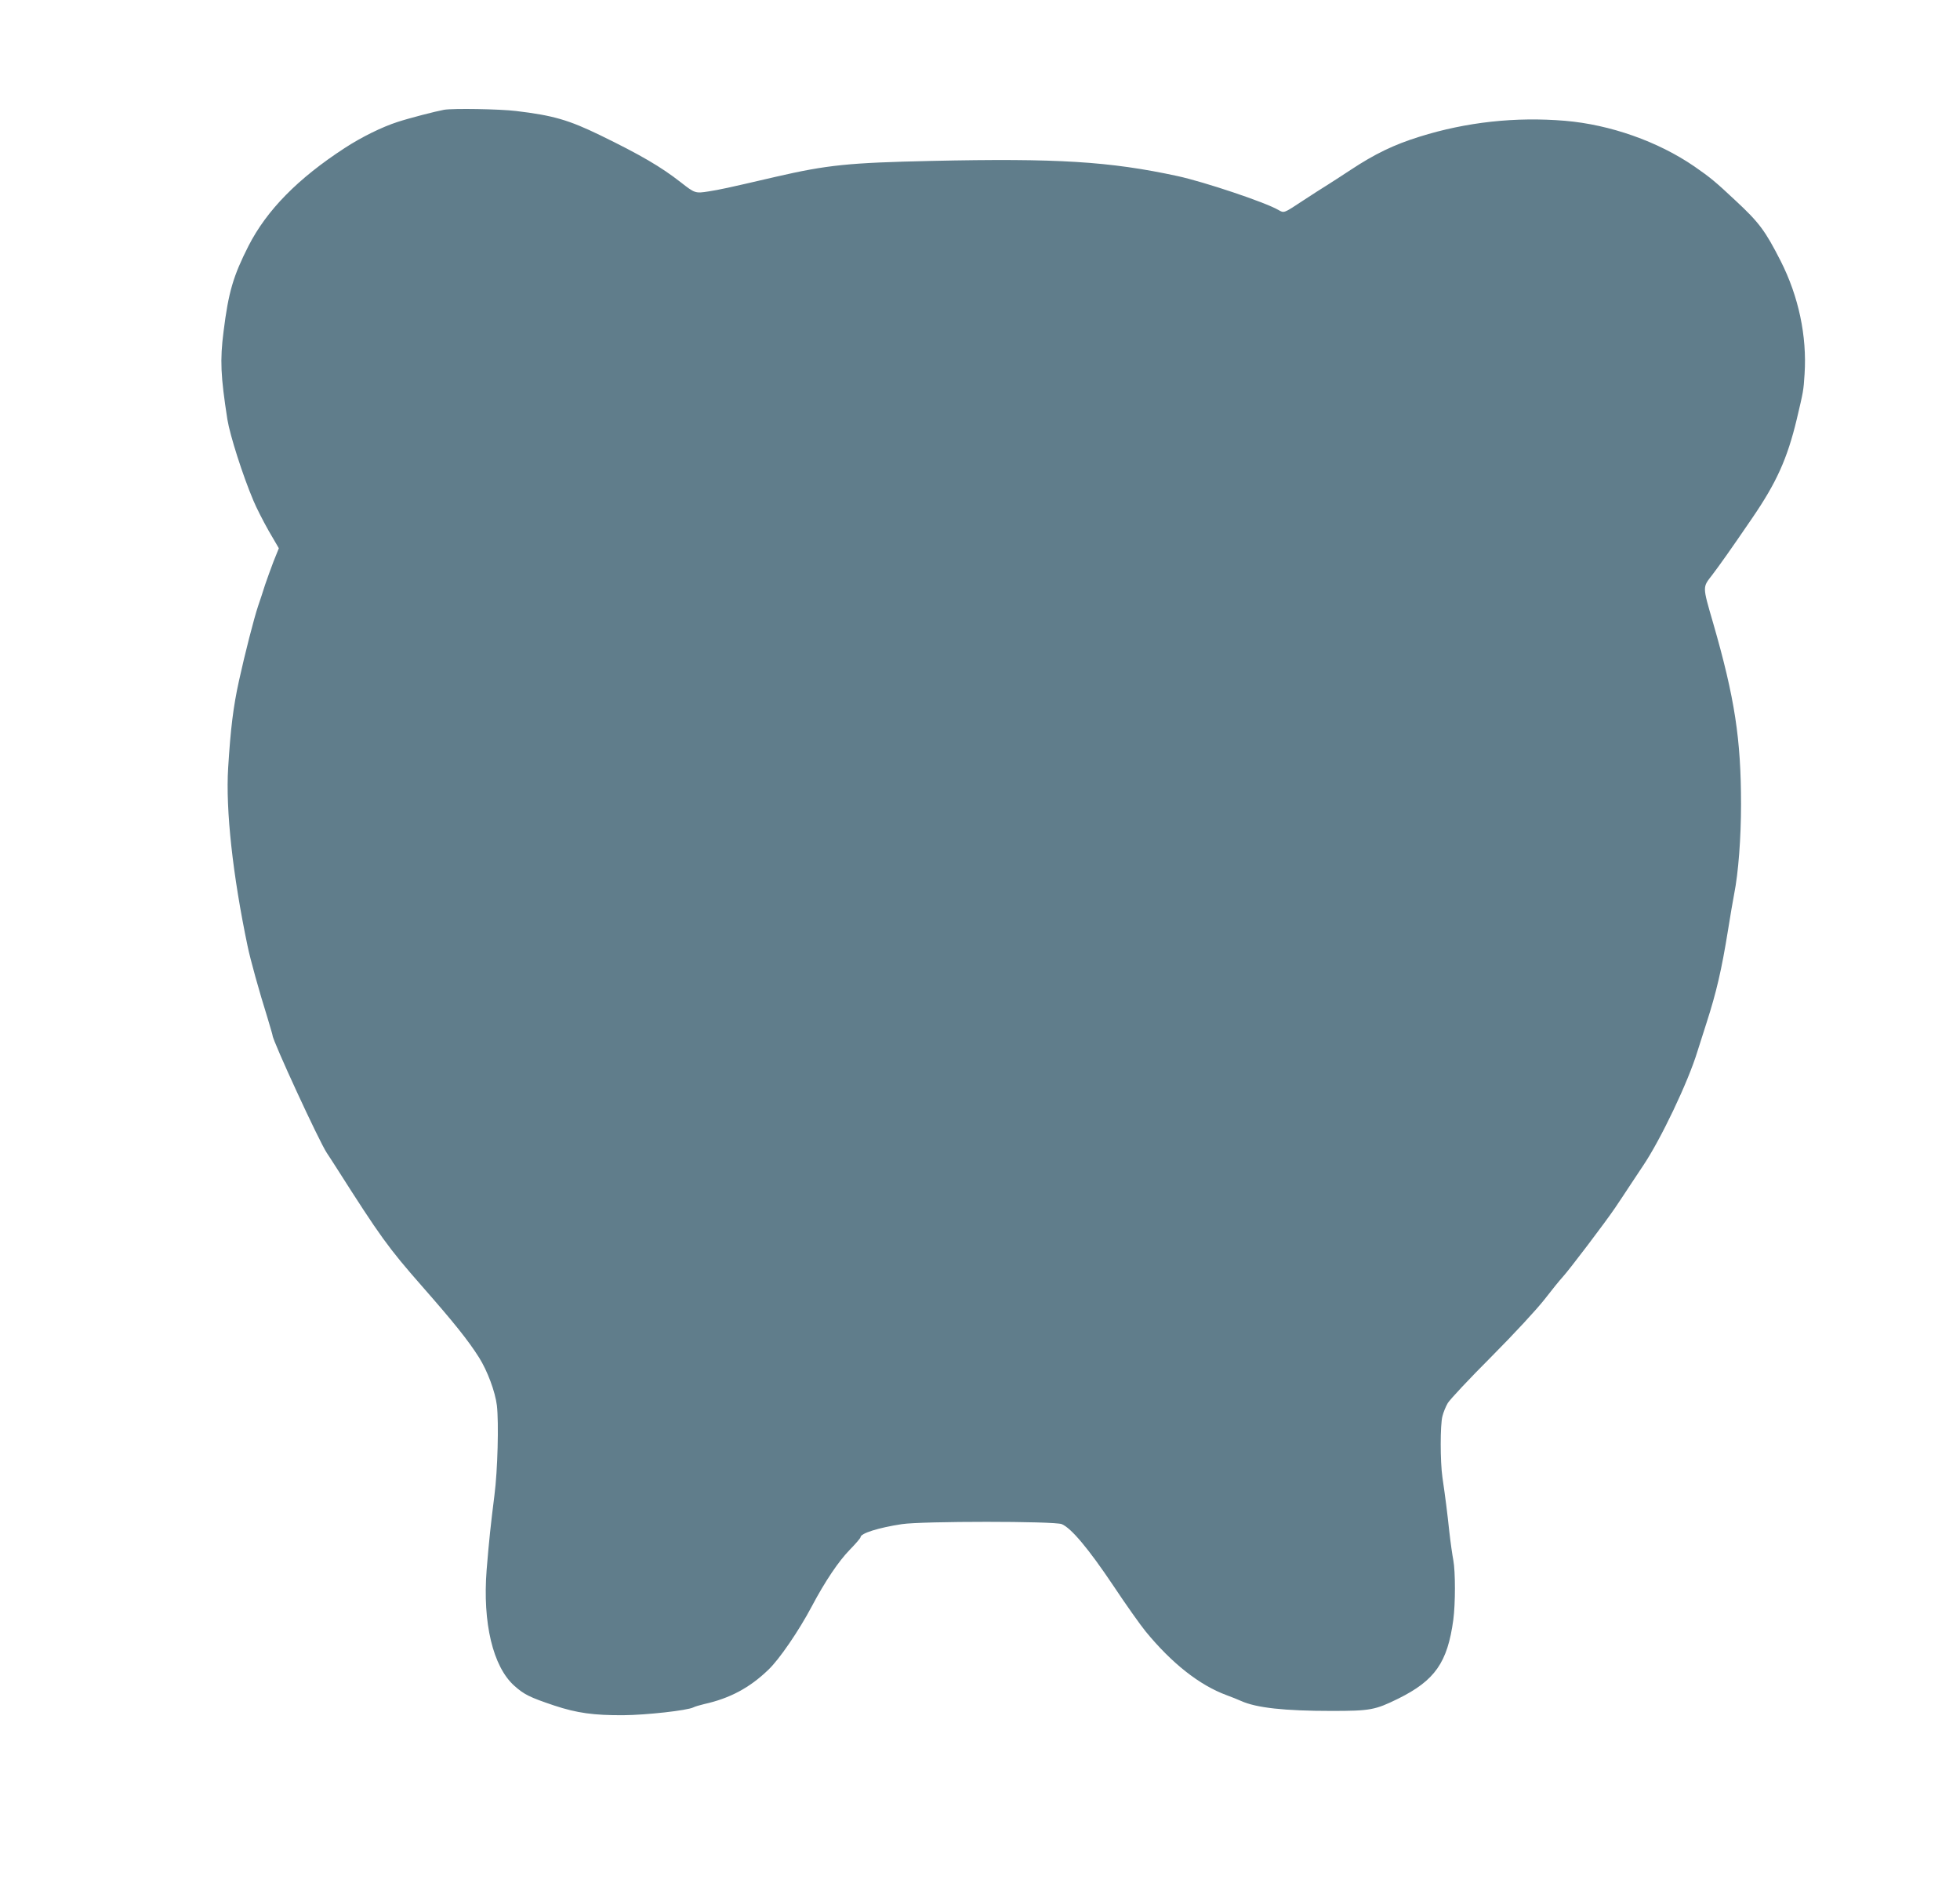 <?xml version="1.0" standalone="no"?>
<!DOCTYPE svg PUBLIC "-//W3C//DTD SVG 20010904//EN"
 "http://www.w3.org/TR/2001/REC-SVG-20010904/DTD/svg10.dtd">
<svg version="1.0" xmlns="http://www.w3.org/2000/svg"
 width="1280pt" height="1239pt" viewBox="0 0 1280 1239"
 preserveAspectRatio="xMidYMid meet">
<g transform="translate(0,1239) scale(0.1,-0.1)"
fill="#607d8b" stroke="none">
<path d="M2900 11673 c-55 -10 -229 -55 -305 -80 -99 -32 -234 -98 -344 -170
-306 -199 -509 -406 -628 -639 -100 -197 -131 -302 -163 -559 -24 -188 -19
-291 25 -575 17 -104 100 -365 170 -530 18 -44 63 -132 99 -196 l67 -115 -35
-87 c-18 -48 -43 -116 -55 -152 -11 -36 -32 -99 -46 -140 -25 -74 -86 -311
-124 -485 -38 -172 -55 -314 -71 -570 -17 -275 30 -702 127 -1165 17 -84 77
-300 129 -465 18 -61 34 -114 34 -118 0 -33 304 -692 354 -767 13 -19 43 -66
68 -105 280 -440 332 -513 554 -766 209 -238 301 -353 372 -465 55 -87 106
-224 117 -314 13 -113 5 -424 -16 -586 -24 -191 -35 -291 -51 -488 -27 -346
41 -632 181 -757 64 -57 100 -75 261 -129 148 -49 258 -64 450 -63 151 1 418
31 458 51 9 5 42 15 72 22 166 37 296 106 418 224 71 67 200 256 283 413 88
166 175 295 248 370 39 40 71 77 71 83 0 25 118 62 270 85 131 20 996 20 1044
0 62 -26 175 -161 334 -398 85 -128 181 -263 213 -302 172 -210 353 -352 529
-417 30 -11 73 -28 95 -38 100 -45 283 -65 590 -65 255 0 285 6 436 80 240
119 322 236 360 515 14 105 14 316 0 390 -6 30 -18 114 -26 185 -14 131 -25
218 -45 355 -15 103 -15 345 0 400 6 25 22 64 35 86 14 23 141 159 284 302
152 153 295 308 347 374 48 62 102 129 120 148 43 47 278 357 341 450 28 41
72 108 99 149 27 41 64 97 83 125 115 170 296 549 357 751 14 44 40 127 59
185 64 199 98 344 140 605 14 88 32 194 40 235 28 141 45 368 45 587 0 425
-41 694 -182 1183 -71 245 -70 232 -6 315 47 62 117 160 261 371 158 231 229
387 291 646 43 182 44 185 51 295 16 248 -39 507 -156 738 -101 198 -140 251
-295 395 -131 123 -165 151 -269 223 -237 163 -550 273 -844 298 -323 27 -645
-8 -951 -104 -167 -52 -291 -112 -450 -217 -47 -31 -113 -74 -148 -96 -35 -21
-105 -67 -156 -100 -135 -89 -129 -87 -168 -65 -86 50 -483 183 -658 221 -444
96 -788 117 -1606 99 -543 -12 -680 -26 -1019 -104 -331 -77 -357 -82 -436
-95 -88 -14 -91 -13 -184 60 -128 100 -261 178 -524 306 -206 100 -307 130
-551 159 -106 13 -411 18 -470 8z"/>
</g>
</svg>
